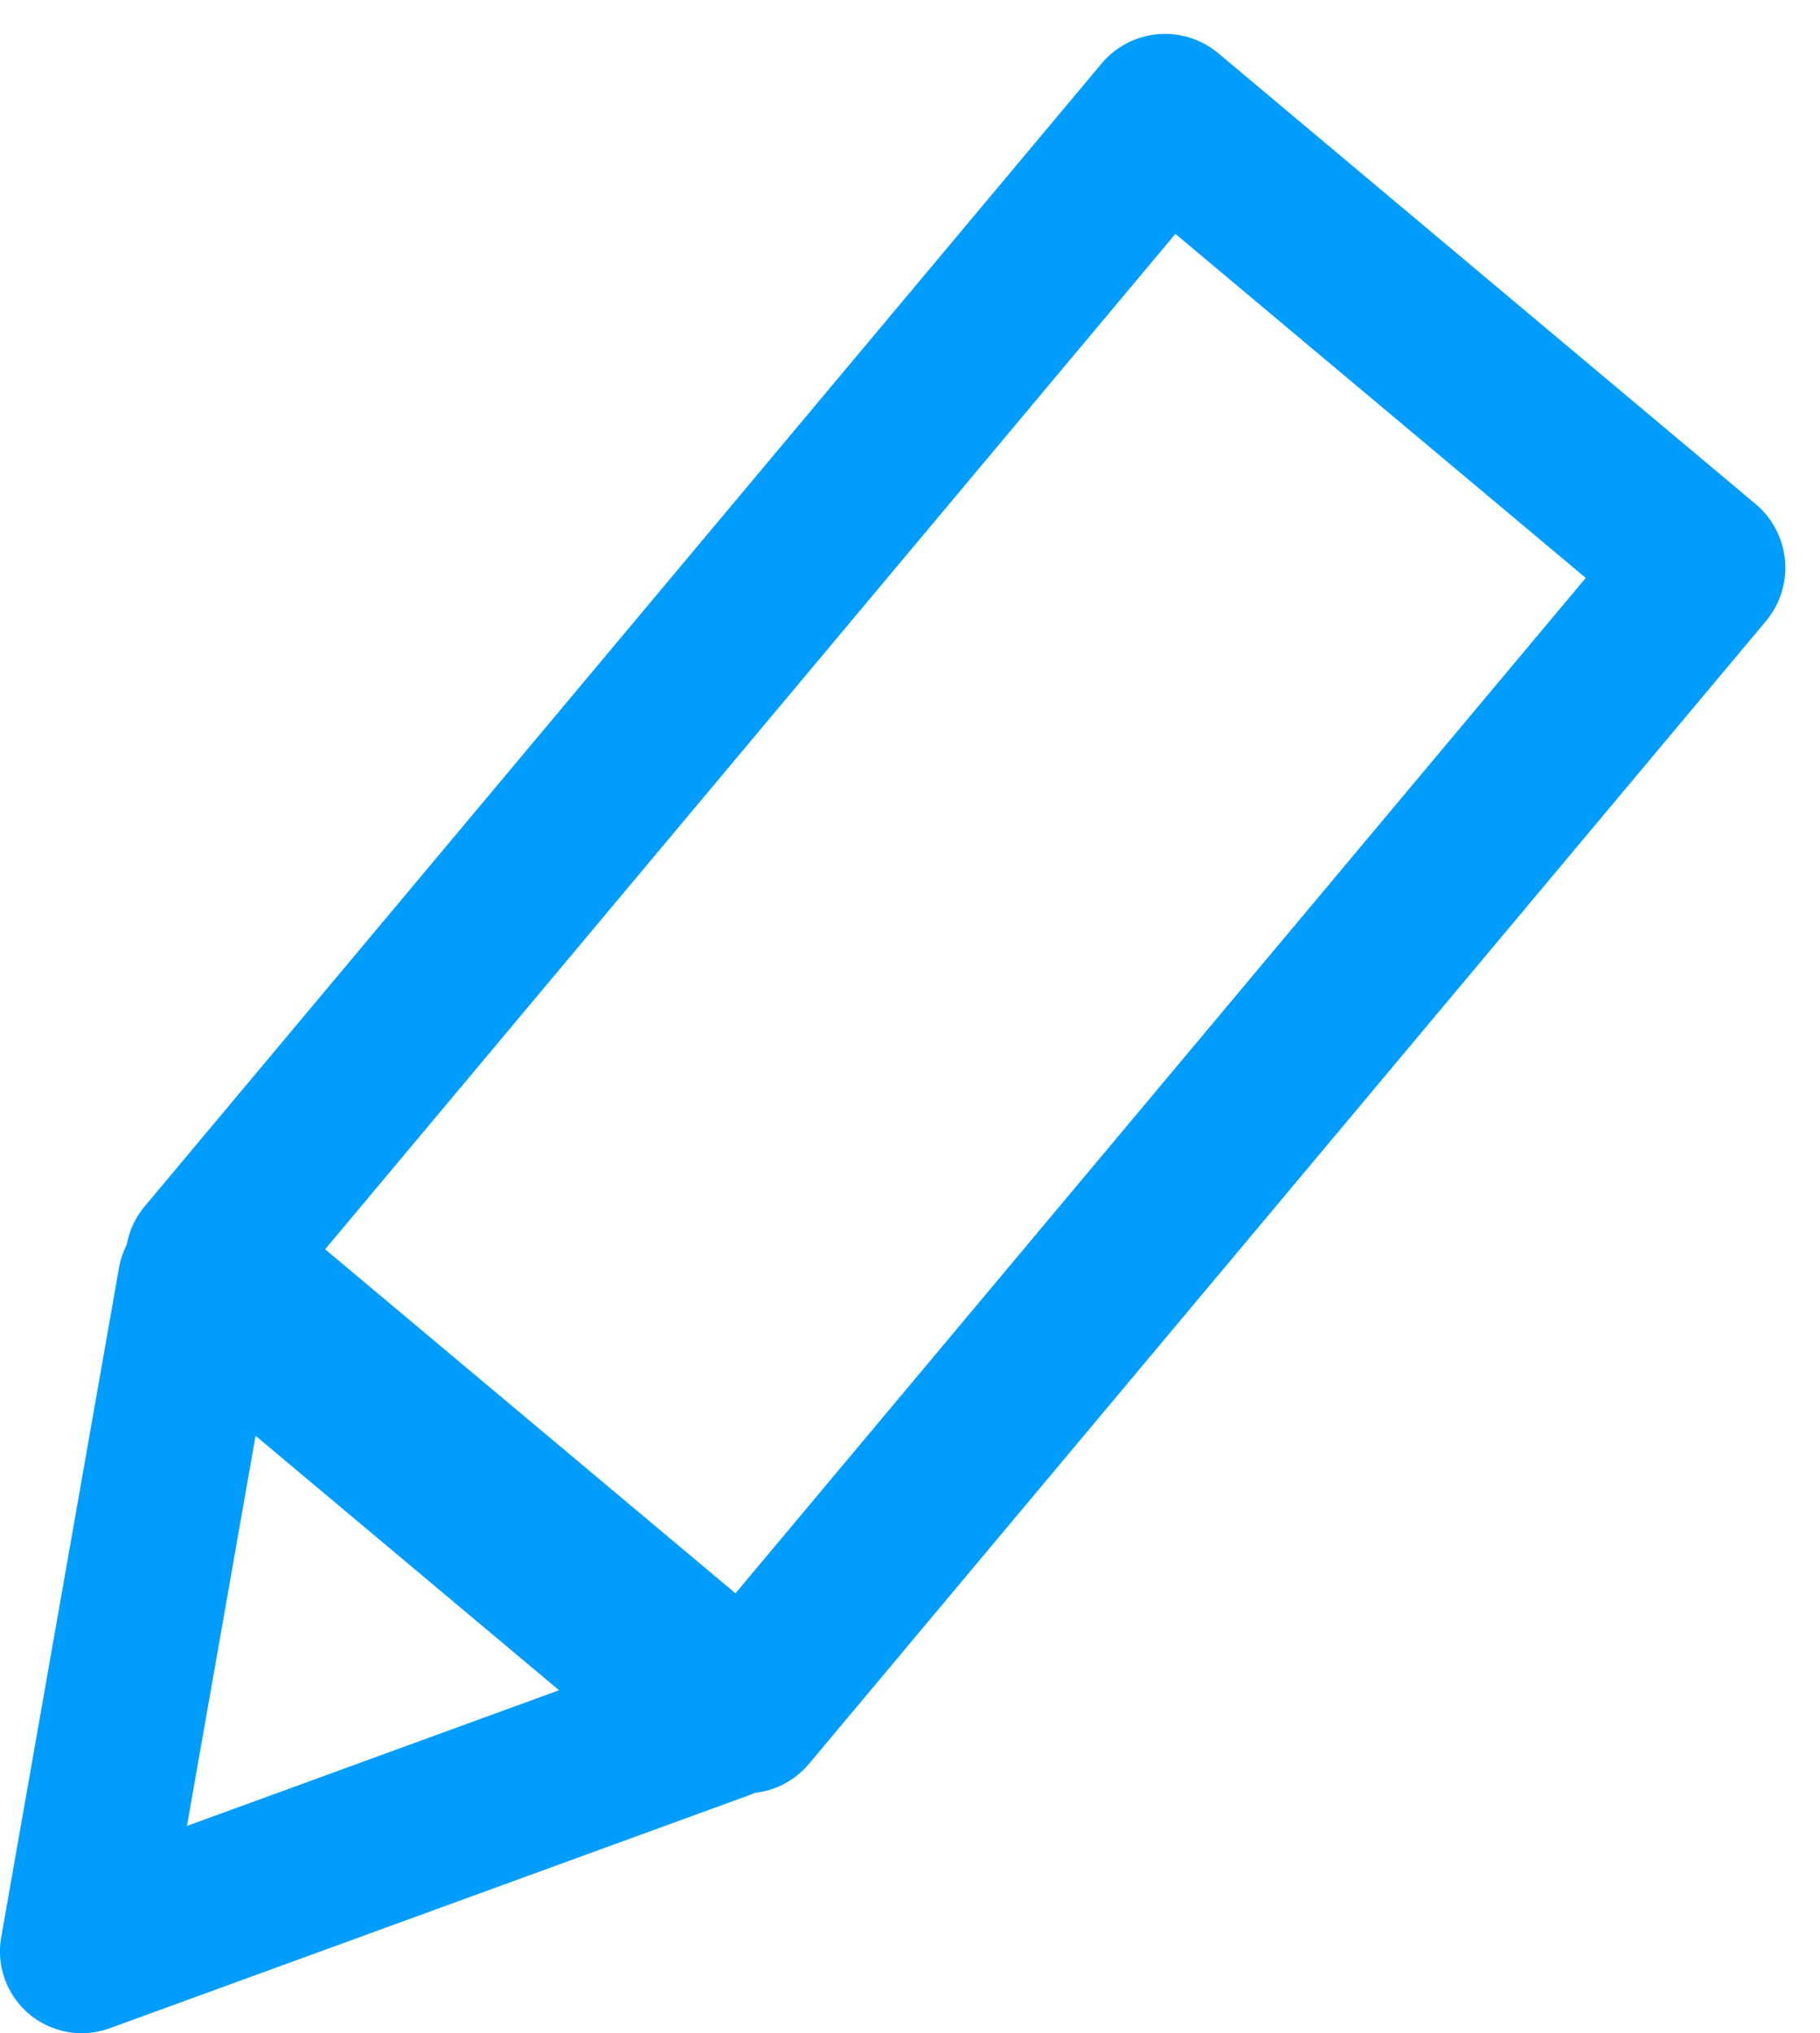<svg xmlns="http://www.w3.org/2000/svg" width="35.813" height="39.999" viewBox="0 0 35.813 39.999">
  <g id="icon_gakushu" transform="translate(0.008 0.416)">
    <path id="長方形_3284" data-name="長方形 3284" d="M1.633,0,30.956-.012A1.631,1.631,0,0,1,32.588,1.62l-.005,13.8a1.635,1.635,0,0,1-1.634,1.633l-29.323.011A1.631,1.631,0,0,1-.006,15.434L0,1.633A1.635,1.635,0,0,1,1.633,0ZM29.322,3.254l-26.057.01,0,10.536,26.057-.01Z" transform="translate(1.791 24.567) rotate(-50.03)" fill="#009dff"/>
    <path id="パス_891" data-name="パス 891" d="M1.6,30.314A1.61,1.61,0,0,1,.016,28.425L2.333,15.258a1.61,1.61,0,0,1,2.62-.955L15.2,22.892a1.61,1.61,0,0,1-.483,2.746L2.153,30.216A1.608,1.608,0,0,1,1.6,30.314ZM5.021,18.561l-1.35,7.675,7.322-2.669Z" transform="translate(0 9.27)" fill="#009dff"/>
    <path id="パス_1004" data-name="パス 1004" d="M0,0,27.574.246l.094,10.537L.094,10.537Z" transform="matrix(0.642, -0.766, 0.766, 0.642, 5.402, 24.88)" fill="none"/>
  </g>
</svg>
